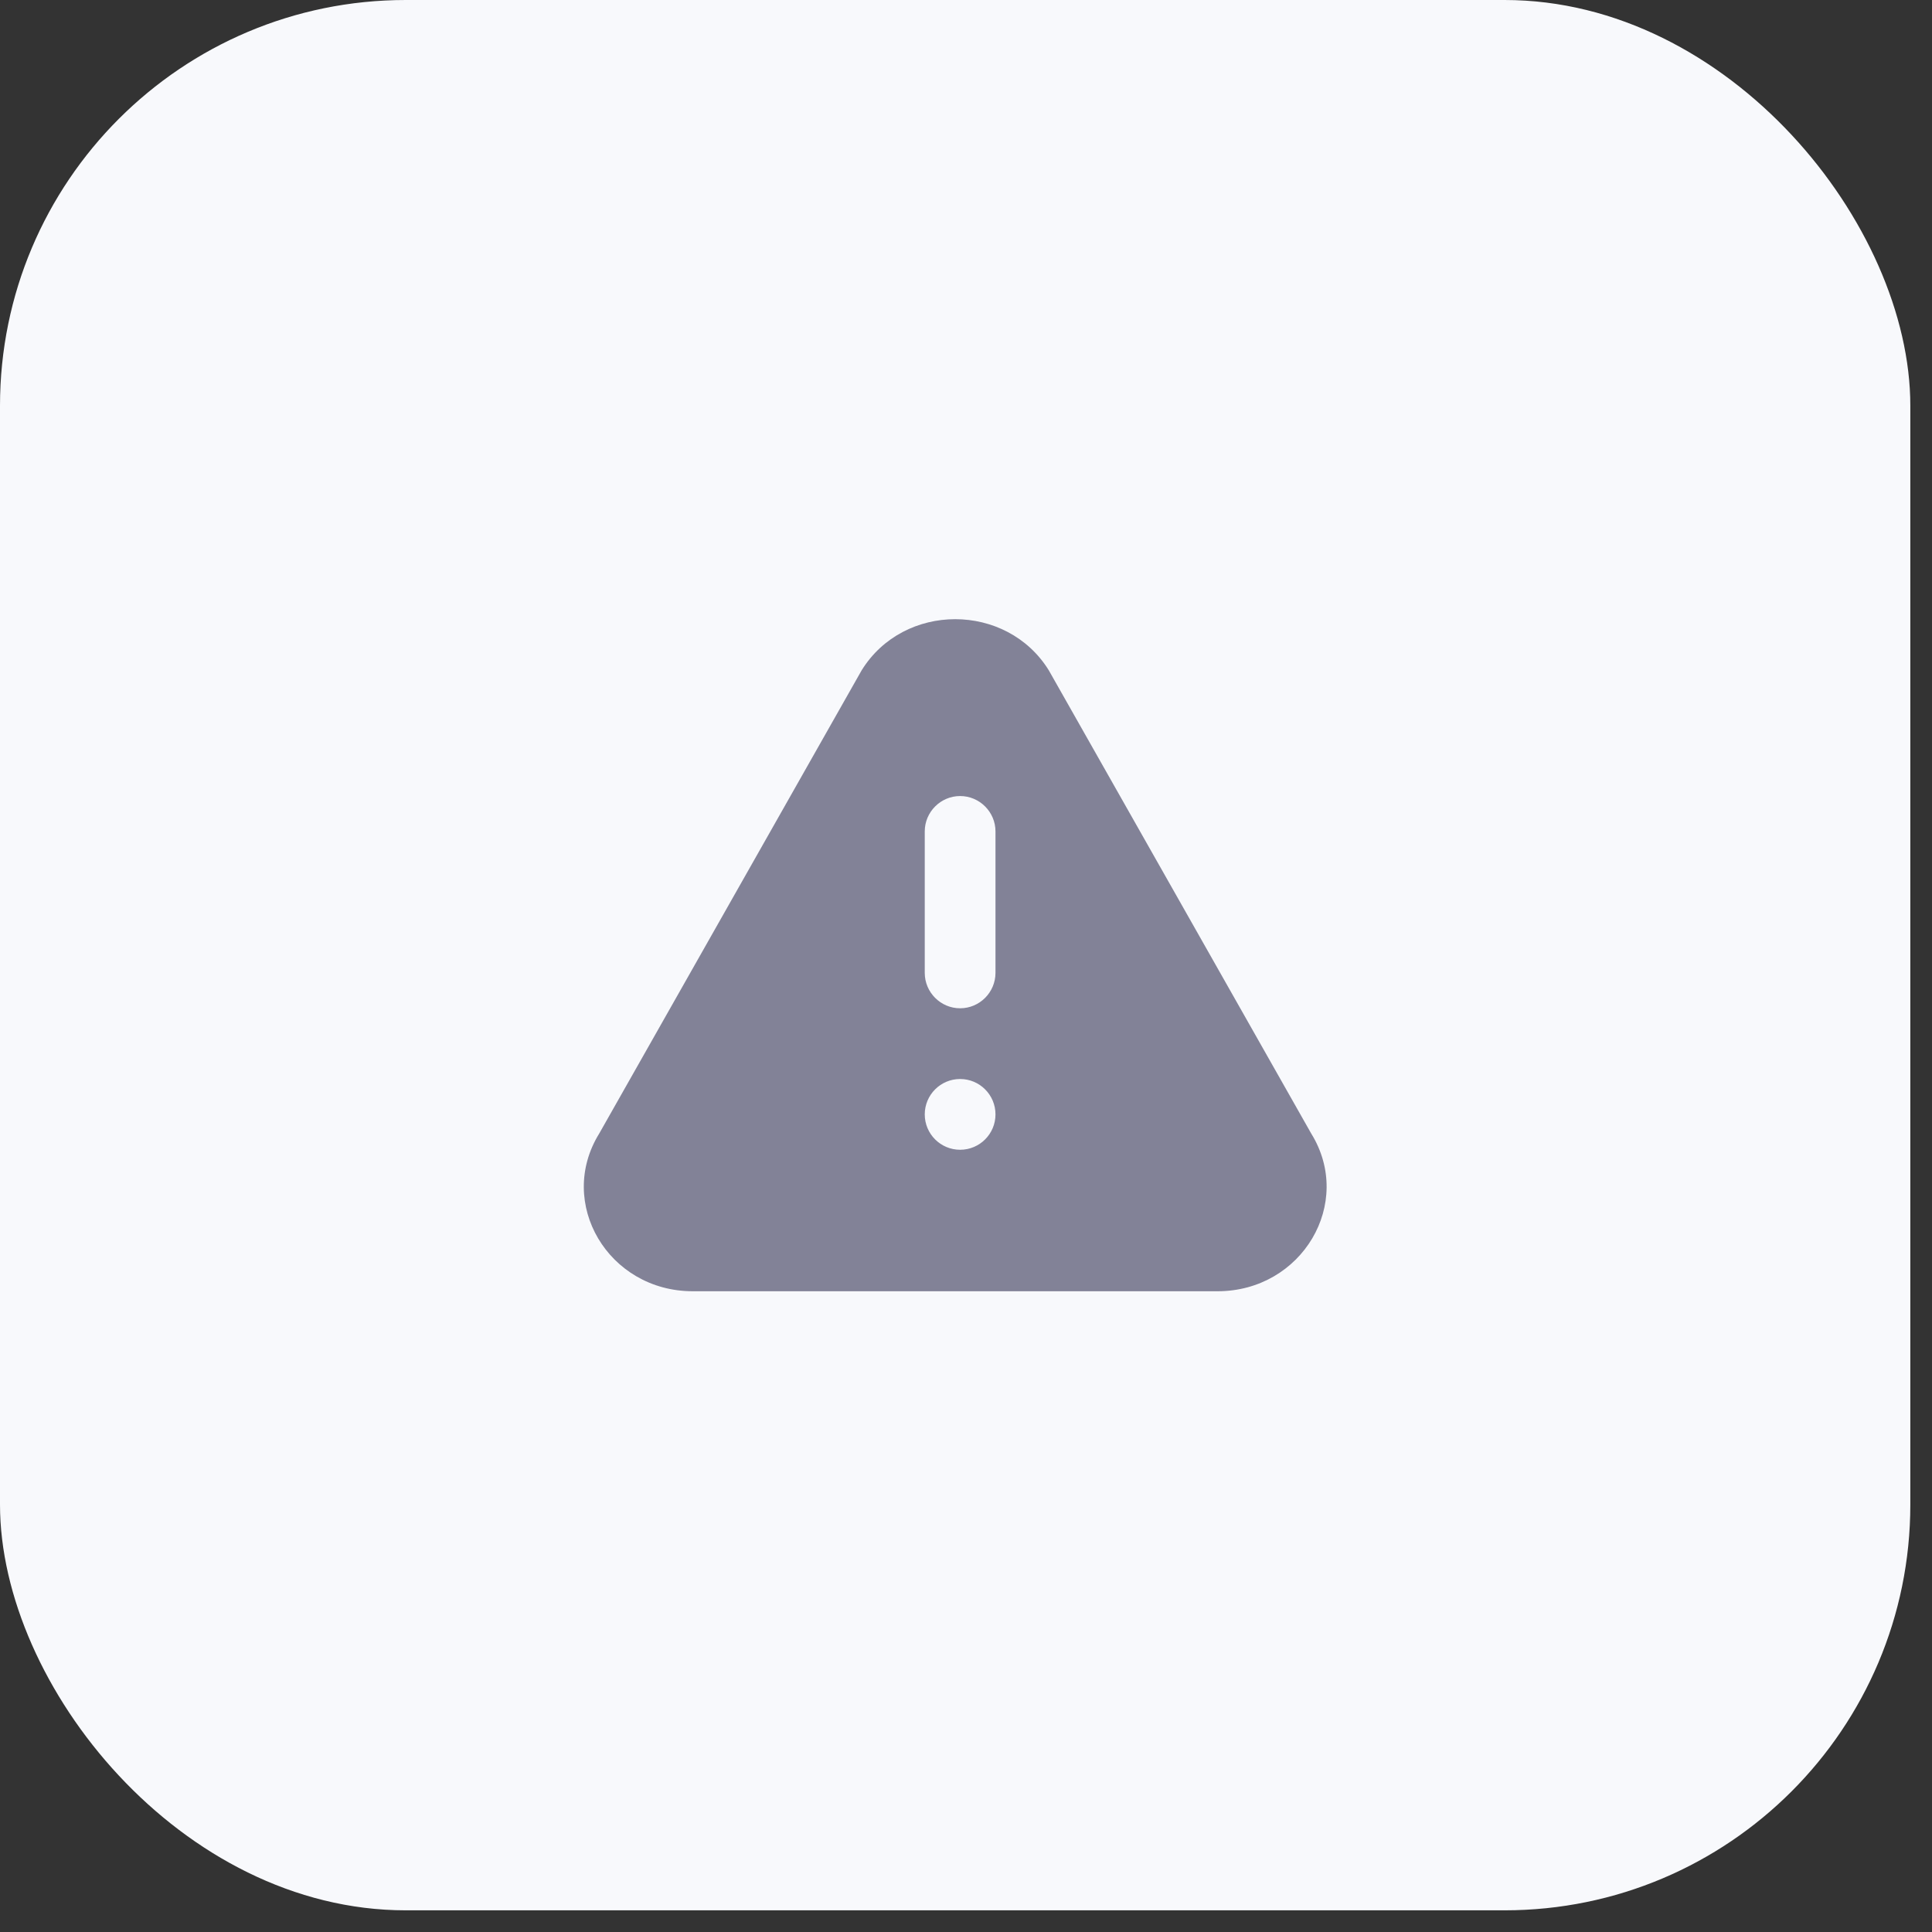 <svg width="69" height="69" viewBox="0 0 69 69" fill="none" xmlns="http://www.w3.org/2000/svg">
<rect x="0" y="0" width="69" height="69" fill="#333333" stroke="none"/>
<rect width="68.226" height="68.226" rx="14.491" fill="#F8F9FC"/>
<path fill-rule="evenodd" clip-rule="evenodd" d="M46.828 40.481L37.457 23.94C35.951 21.507 32.281 21.503 30.773 23.94L21.402 40.481C19.863 42.968 21.726 46.116 24.743 46.116H43.486C46.499 46.114 48.368 42.968 46.828 40.481ZM33.027 34.746C33.027 35.441 33.595 36.01 34.29 36.01C34.985 36.01 35.553 35.441 35.553 34.746V29.693C35.553 28.999 34.985 28.43 34.29 28.43C33.595 28.43 33.027 28.999 33.027 29.693V34.746ZM34.29 41.063C34.988 41.063 35.553 40.497 35.553 39.8C35.553 39.102 34.988 38.536 34.29 38.536C33.592 38.536 33.027 39.102 33.027 39.8C33.027 40.497 33.592 41.063 34.29 41.063Z" fill="#828297"/>
</svg>

